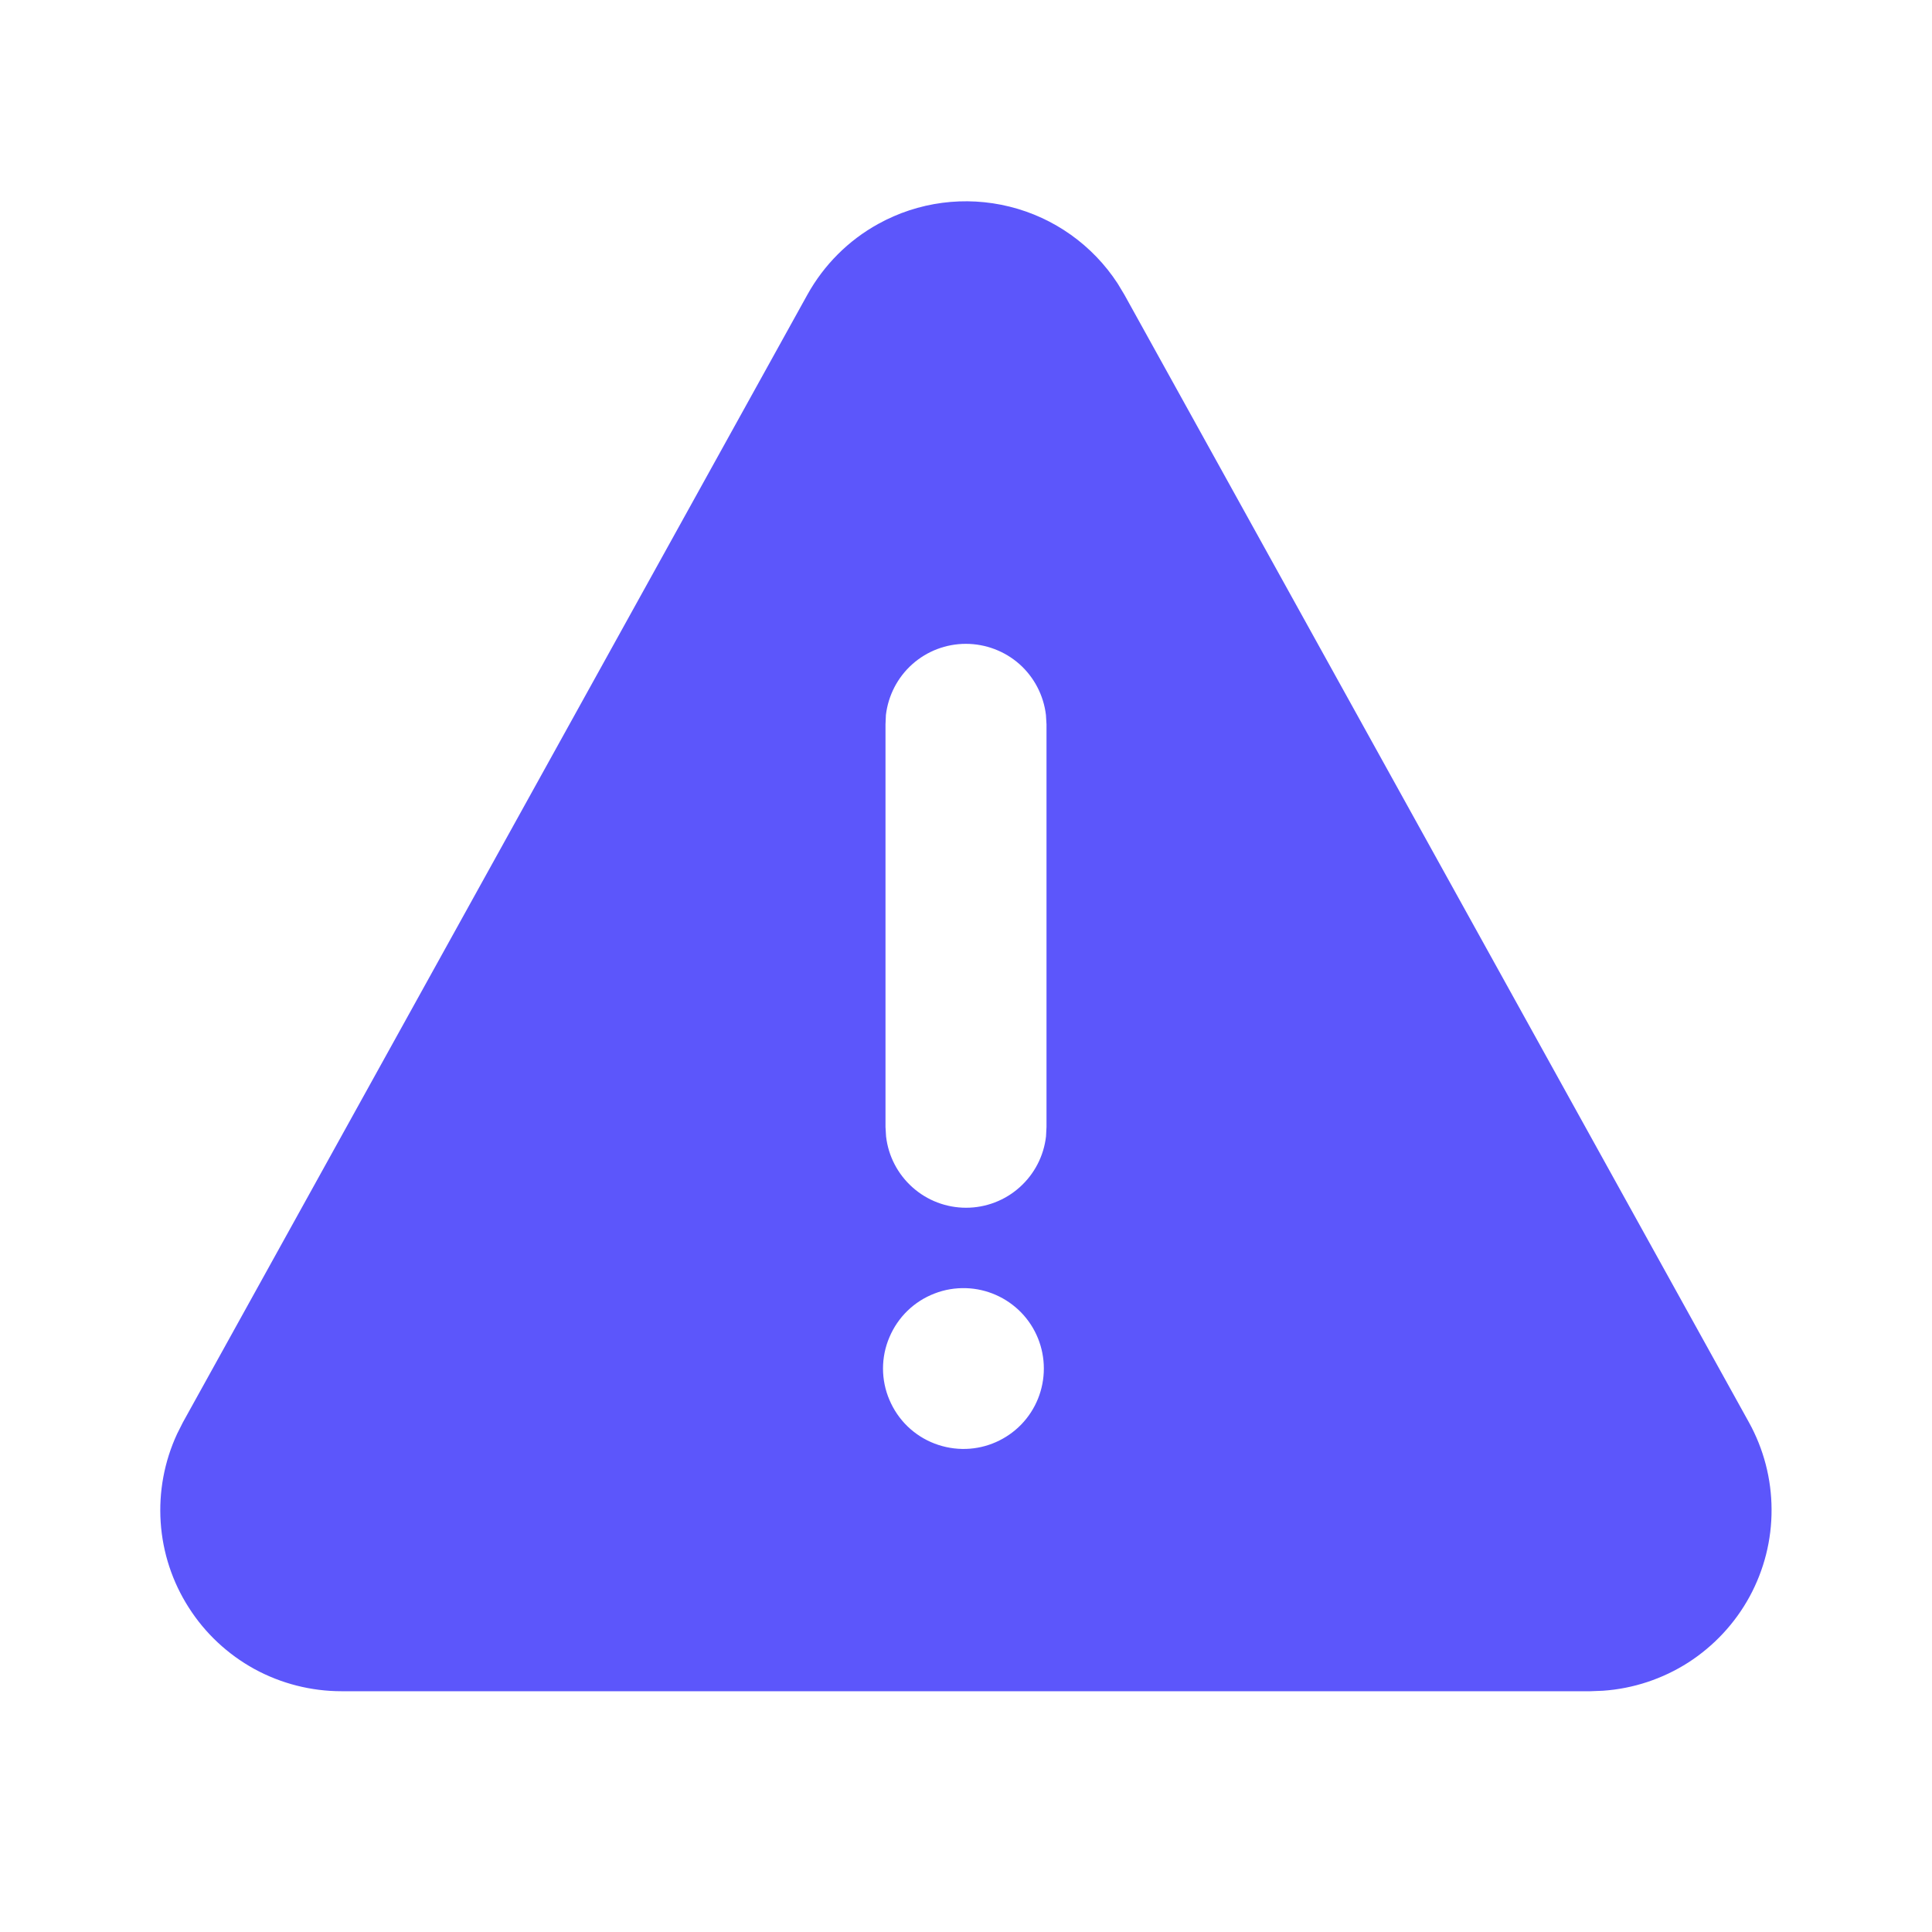 <?xml version="1.0" encoding="UTF-8"?>
<svg xmlns="http://www.w3.org/2000/svg" width="24" height="24" viewBox="0 0 24 24" fill="none">
  <path d="M10.909 2.782C11.407 2.506 11.99 2.43 12.542 2.567C13.094 2.704 13.573 3.045 13.884 3.522L13.967 3.66L21.726 17.669C21.909 18 22.006 18.372 22.007 18.75C22.009 19.129 21.915 19.501 21.734 19.834C21.553 20.166 21.291 20.447 20.973 20.652C20.654 20.856 20.29 20.977 19.912 21.003L19.758 21.009H4.242C3.864 21.009 3.492 20.914 3.16 20.733C2.829 20.551 2.548 20.289 2.345 19.97C2.141 19.652 2.021 19.287 1.996 18.91C1.971 18.532 2.041 18.155 2.2 17.812L2.272 17.669L10.03 3.66C10.235 3.291 10.539 2.986 10.909 2.782ZM12 16.002C11.866 15.998 11.733 16.02 11.608 16.069C11.483 16.117 11.369 16.19 11.273 16.283C11.177 16.376 11.101 16.488 11.049 16.611C10.996 16.734 10.969 16.867 10.969 17C10.969 17.134 10.996 17.267 11.049 17.39C11.101 17.513 11.177 17.625 11.273 17.718C11.369 17.811 11.483 17.884 11.608 17.932C11.733 17.98 11.866 18.003 12 17.999C12.259 17.991 12.505 17.882 12.686 17.696C12.867 17.509 12.967 17.26 12.967 17C12.967 16.741 12.867 16.492 12.686 16.305C12.505 16.119 12.259 16.01 12 16.002ZM11.998 7.998C11.753 7.998 11.516 8.088 11.333 8.251C11.15 8.414 11.034 8.639 11.005 8.882L11 8.998V14L11.007 14.117C11.035 14.361 11.152 14.586 11.335 14.749C11.518 14.913 11.755 15.003 12.001 15.003C12.246 15.003 12.483 14.913 12.666 14.749C12.849 14.586 12.966 14.361 12.994 14.117L13 14V8.998L12.993 8.881C12.964 8.638 12.847 8.413 12.664 8.25C12.481 8.088 12.243 7.998 11.998 7.998Z" fill="#5C56FB"></path>
</svg>
